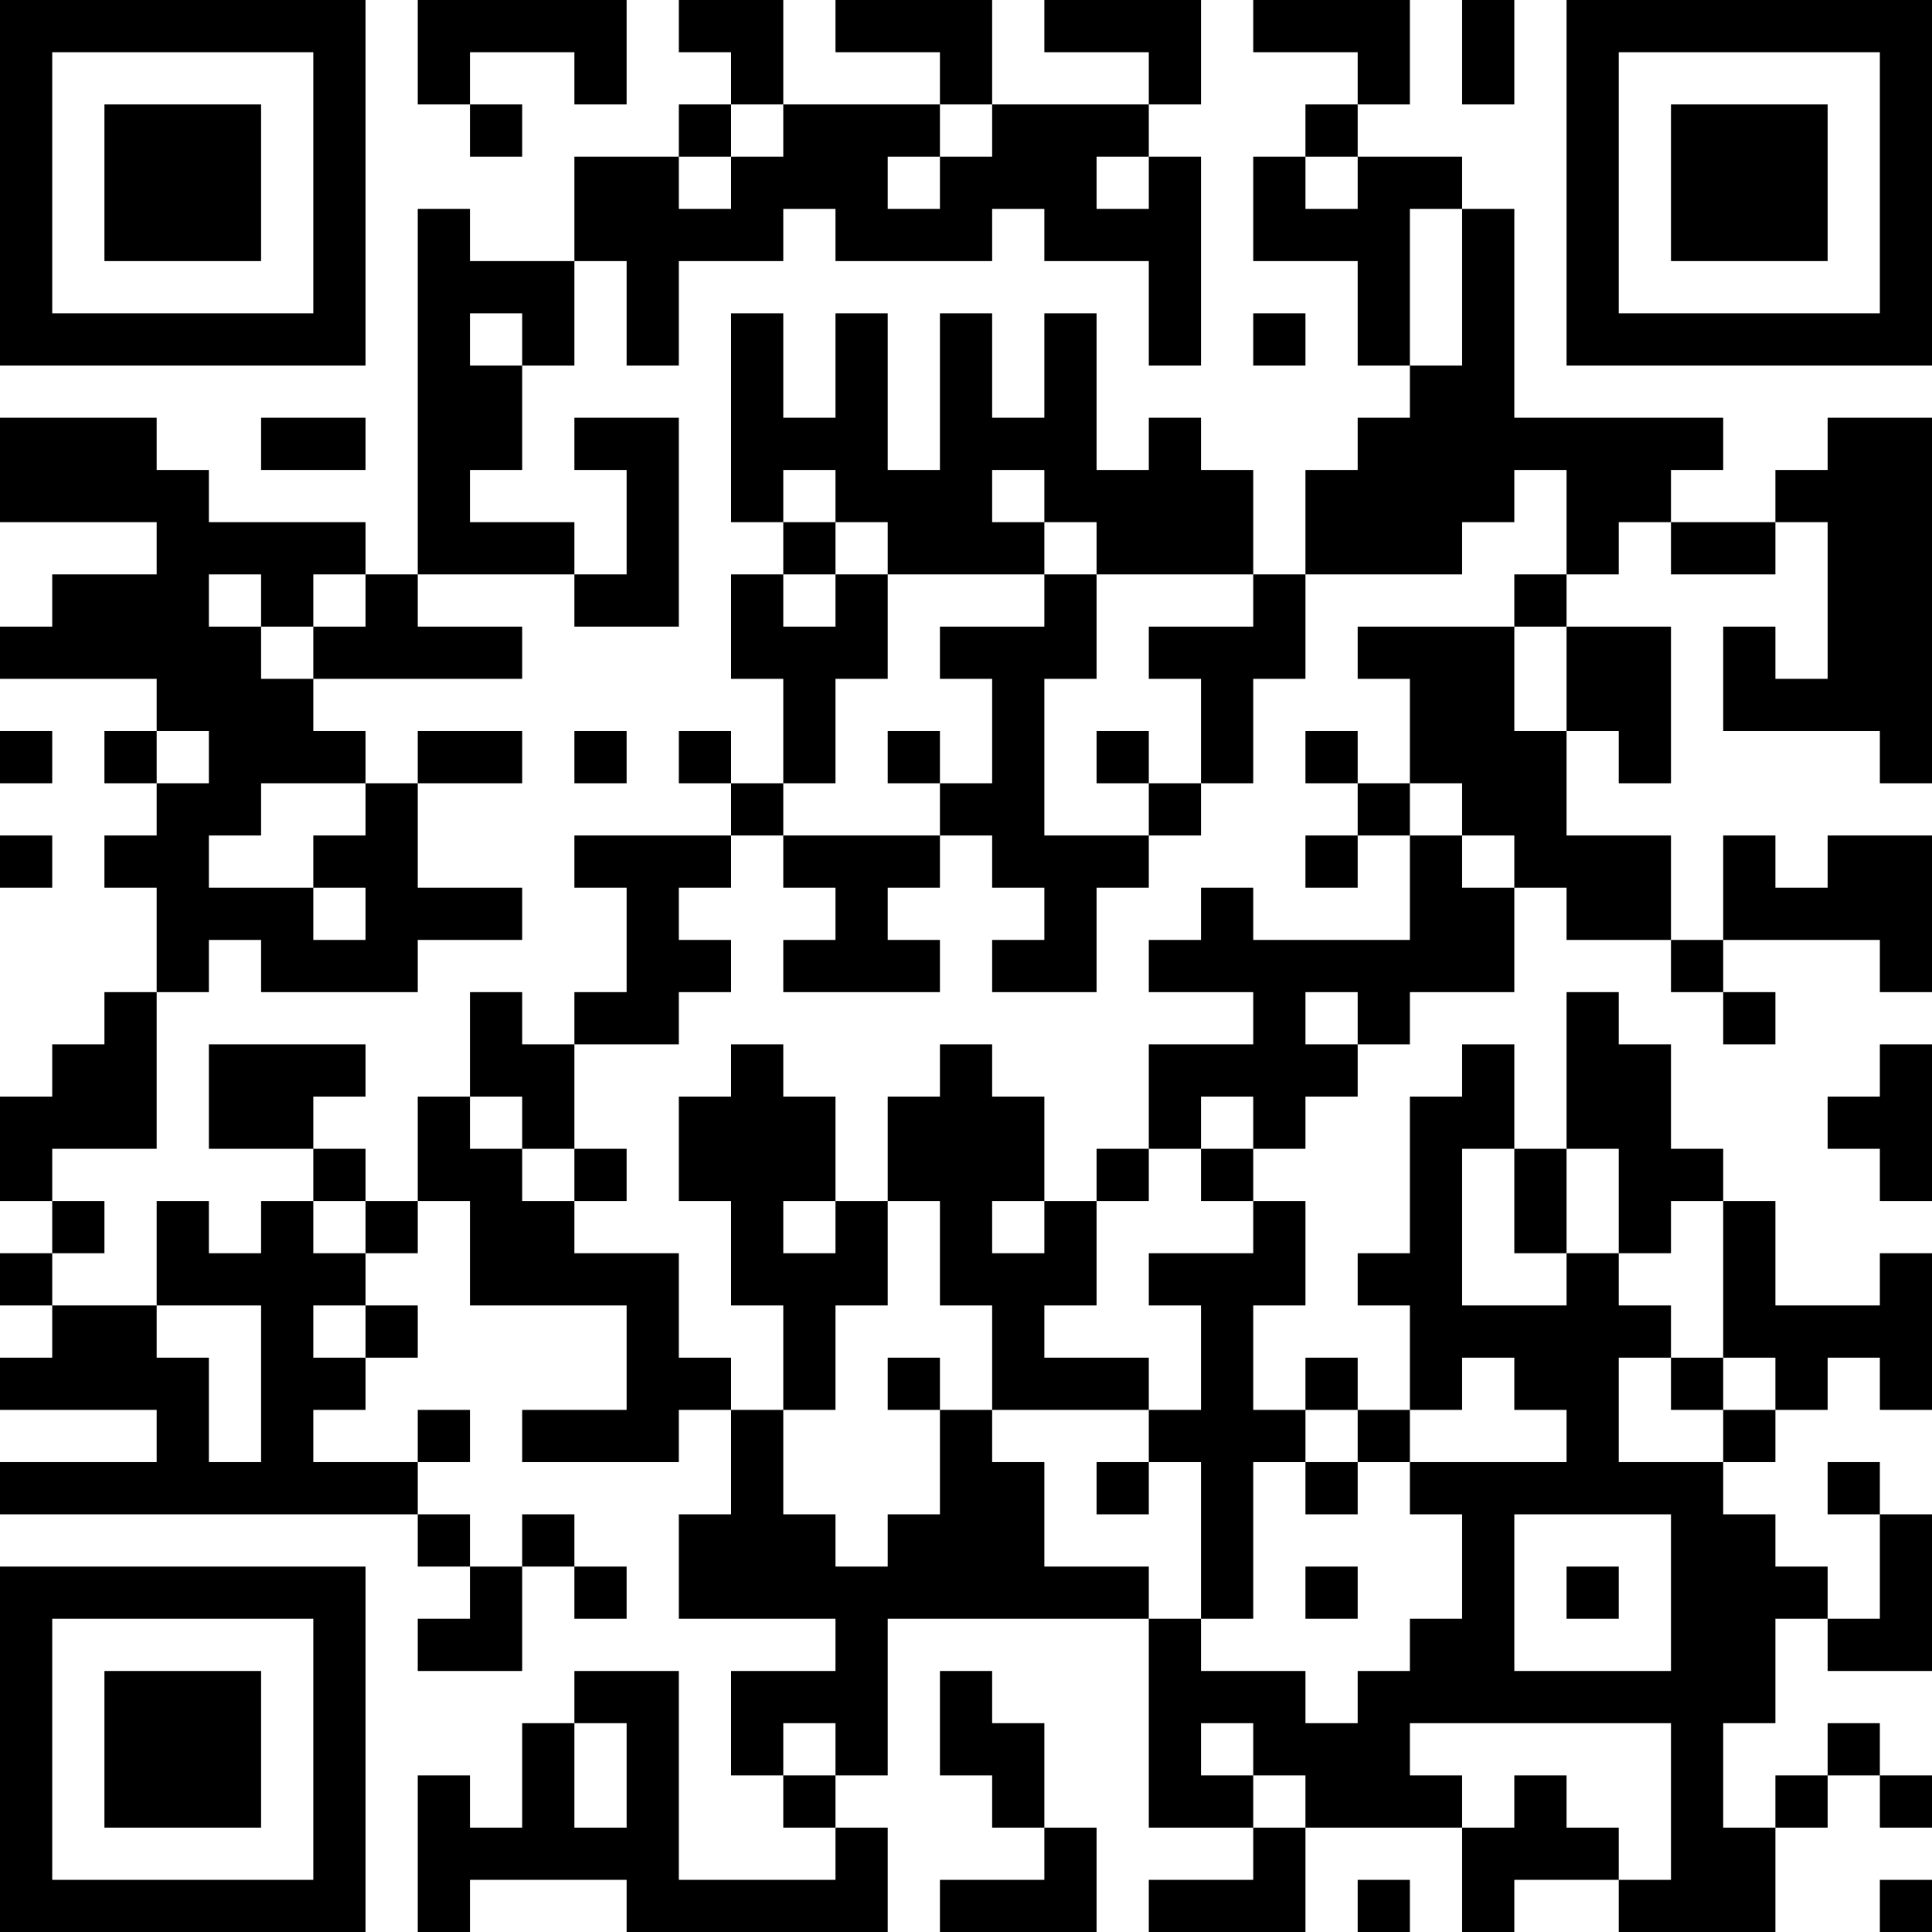<?xml version="1.0" encoding="UTF-8"?>
<svg xmlns="http://www.w3.org/2000/svg" version="1.1" width="250" height="250" viewBox="0 0 250 250"><rect x="0" y="0" width="250" height="250" fill="#ffffff"/><g transform="scale(6.757)"><g transform="translate(0,0)"><path fill-rule="evenodd" d="M8 0L8 2L9 2L9 3L10 3L10 2L9 2L9 1L11 1L11 2L12 2L12 0ZM13 0L13 1L14 1L14 2L13 2L13 3L11 3L11 5L9 5L9 4L8 4L8 11L7 11L7 10L4 10L4 9L3 9L3 8L0 8L0 10L3 10L3 11L1 11L1 12L0 12L0 13L3 13L3 14L2 14L2 15L3 15L3 16L2 16L2 17L3 17L3 19L2 19L2 20L1 20L1 21L0 21L0 23L1 23L1 24L0 24L0 25L1 25L1 26L0 26L0 27L3 27L3 28L0 28L0 29L8 29L8 30L9 30L9 31L8 31L8 32L10 32L10 30L11 30L11 31L12 31L12 30L11 30L11 29L10 29L10 30L9 30L9 29L8 29L8 28L9 28L9 27L8 27L8 28L6 28L6 27L7 27L7 26L8 26L8 25L7 25L7 24L8 24L8 23L9 23L9 25L12 25L12 27L10 27L10 28L13 28L13 27L14 27L14 29L13 29L13 31L16 31L16 32L14 32L14 34L15 34L15 35L16 35L16 36L13 36L13 32L11 32L11 33L10 33L10 35L9 35L9 34L8 34L8 37L9 37L9 36L12 36L12 37L17 37L17 35L16 35L16 34L17 34L17 31L22 31L22 35L24 35L24 36L22 36L22 37L25 37L25 35L28 35L28 37L29 37L29 36L31 36L31 37L34 37L34 35L35 35L35 34L36 34L36 35L37 35L37 34L36 34L36 33L35 33L35 34L34 34L34 35L33 35L33 33L34 33L34 31L35 31L35 32L37 32L37 29L36 29L36 28L35 28L35 29L36 29L36 31L35 31L35 30L34 30L34 29L33 29L33 28L34 28L34 27L35 27L35 26L36 26L36 27L37 27L37 24L36 24L36 25L34 25L34 23L33 23L33 22L32 22L32 20L31 20L31 19L30 19L30 22L29 22L29 20L28 20L28 21L27 21L27 24L26 24L26 25L27 25L27 27L26 27L26 26L25 26L25 27L24 27L24 25L25 25L25 23L24 23L24 22L25 22L25 21L26 21L26 20L27 20L27 19L29 19L29 17L30 17L30 18L32 18L32 19L33 19L33 20L34 20L34 19L33 19L33 18L36 18L36 19L37 19L37 16L35 16L35 17L34 17L34 16L33 16L33 18L32 18L32 16L30 16L30 14L31 14L31 15L32 15L32 12L30 12L30 11L31 11L31 10L32 10L32 11L34 11L34 10L35 10L35 13L34 13L34 12L33 12L33 14L36 14L36 15L37 15L37 8L35 8L35 9L34 9L34 10L32 10L32 9L33 9L33 8L29 8L29 4L28 4L28 3L26 3L26 2L27 2L27 0L24 0L24 1L26 1L26 2L25 2L25 3L24 3L24 5L26 5L26 7L27 7L27 8L26 8L26 9L25 9L25 11L24 11L24 9L23 9L23 8L22 8L22 9L21 9L21 6L20 6L20 8L19 8L19 6L18 6L18 9L17 9L17 6L16 6L16 8L15 8L15 6L14 6L14 10L15 10L15 11L14 11L14 13L15 13L15 15L14 15L14 14L13 14L13 15L14 15L14 16L11 16L11 17L12 17L12 19L11 19L11 20L10 20L10 19L9 19L9 21L8 21L8 23L7 23L7 22L6 22L6 21L7 21L7 20L4 20L4 22L6 22L6 23L5 23L5 24L4 24L4 23L3 23L3 25L1 25L1 24L2 24L2 23L1 23L1 22L3 22L3 19L4 19L4 18L5 18L5 19L8 19L8 18L10 18L10 17L8 17L8 15L10 15L10 14L8 14L8 15L7 15L7 14L6 14L6 13L10 13L10 12L8 12L8 11L11 11L11 12L13 12L13 8L11 8L11 9L12 9L12 11L11 11L11 10L9 10L9 9L10 9L10 7L11 7L11 5L12 5L12 7L13 7L13 5L15 5L15 4L16 4L16 5L19 5L19 4L20 4L20 5L22 5L22 7L23 7L23 3L22 3L22 2L23 2L23 0L20 0L20 1L22 1L22 2L19 2L19 0L16 0L16 1L18 1L18 2L15 2L15 0ZM28 0L28 2L29 2L29 0ZM14 2L14 3L13 3L13 4L14 4L14 3L15 3L15 2ZM18 2L18 3L17 3L17 4L18 4L18 3L19 3L19 2ZM21 3L21 4L22 4L22 3ZM25 3L25 4L26 4L26 3ZM27 4L27 7L28 7L28 4ZM9 6L9 7L10 7L10 6ZM24 6L24 7L25 7L25 6ZM5 8L5 9L7 9L7 8ZM15 9L15 10L16 10L16 11L15 11L15 12L16 12L16 11L17 11L17 13L16 13L16 15L15 15L15 16L14 16L14 17L13 17L13 18L14 18L14 19L13 19L13 20L11 20L11 22L10 22L10 21L9 21L9 22L10 22L10 23L11 23L11 24L13 24L13 26L14 26L14 27L15 27L15 29L16 29L16 30L17 30L17 29L18 29L18 27L19 27L19 28L20 28L20 30L22 30L22 31L23 31L23 32L25 32L25 33L26 33L26 32L27 32L27 31L28 31L28 29L27 29L27 28L30 28L30 27L29 27L29 26L28 26L28 27L27 27L27 28L26 28L26 27L25 27L25 28L24 28L24 31L23 31L23 28L22 28L22 27L23 27L23 25L22 25L22 24L24 24L24 23L23 23L23 22L24 22L24 21L23 21L23 22L22 22L22 20L24 20L24 19L22 19L22 18L23 18L23 17L24 17L24 18L27 18L27 16L28 16L28 17L29 17L29 16L28 16L28 15L27 15L27 13L26 13L26 12L29 12L29 14L30 14L30 12L29 12L29 11L30 11L30 9L29 9L29 10L28 10L28 11L25 11L25 13L24 13L24 15L23 15L23 13L22 13L22 12L24 12L24 11L21 11L21 10L20 10L20 9L19 9L19 10L20 10L20 11L17 11L17 10L16 10L16 9ZM4 11L4 12L5 12L5 13L6 13L6 12L7 12L7 11L6 11L6 12L5 12L5 11ZM20 11L20 12L18 12L18 13L19 13L19 15L18 15L18 14L17 14L17 15L18 15L18 16L15 16L15 17L16 17L16 18L15 18L15 19L18 19L18 18L17 18L17 17L18 17L18 16L19 16L19 17L20 17L20 18L19 18L19 19L21 19L21 17L22 17L22 16L23 16L23 15L22 15L22 14L21 14L21 15L22 15L22 16L20 16L20 13L21 13L21 11ZM0 14L0 15L1 15L1 14ZM3 14L3 15L4 15L4 14ZM11 14L11 15L12 15L12 14ZM25 14L25 15L26 15L26 16L25 16L25 17L26 17L26 16L27 16L27 15L26 15L26 14ZM5 15L5 16L4 16L4 17L6 17L6 18L7 18L7 17L6 17L6 16L7 16L7 15ZM0 16L0 17L1 17L1 16ZM25 19L25 20L26 20L26 19ZM14 20L14 21L13 21L13 23L14 23L14 25L15 25L15 27L16 27L16 25L17 25L17 23L18 23L18 25L19 25L19 27L22 27L22 26L20 26L20 25L21 25L21 23L22 23L22 22L21 22L21 23L20 23L20 21L19 21L19 20L18 20L18 21L17 21L17 23L16 23L16 21L15 21L15 20ZM36 20L36 21L35 21L35 22L36 22L36 23L37 23L37 20ZM11 22L11 23L12 23L12 22ZM28 22L28 25L30 25L30 24L31 24L31 25L32 25L32 26L31 26L31 28L33 28L33 27L34 27L34 26L33 26L33 23L32 23L32 24L31 24L31 22L30 22L30 24L29 24L29 22ZM6 23L6 24L7 24L7 23ZM15 23L15 24L16 24L16 23ZM19 23L19 24L20 24L20 23ZM3 25L3 26L4 26L4 28L5 28L5 25ZM6 25L6 26L7 26L7 25ZM17 26L17 27L18 27L18 26ZM32 26L32 27L33 27L33 26ZM21 28L21 29L22 29L22 28ZM25 28L25 29L26 29L26 28ZM29 29L29 32L32 32L32 29ZM25 30L25 31L26 31L26 30ZM30 30L30 31L31 31L31 30ZM18 32L18 34L19 34L19 35L20 35L20 36L18 36L18 37L21 37L21 35L20 35L20 33L19 33L19 32ZM11 33L11 35L12 35L12 33ZM15 33L15 34L16 34L16 33ZM23 33L23 34L24 34L24 35L25 35L25 34L24 34L24 33ZM27 33L27 34L28 34L28 35L29 35L29 34L30 34L30 35L31 35L31 36L32 36L32 33ZM26 36L26 37L27 37L27 36ZM36 36L36 37L37 37L37 36ZM0 0L0 7L7 7L7 0ZM1 1L1 6L6 6L6 1ZM2 2L2 5L5 5L5 2ZM30 0L30 7L37 7L37 0ZM31 1L31 6L36 6L36 1ZM32 2L32 5L35 5L35 2ZM0 30L0 37L7 37L7 30ZM1 31L1 36L6 36L6 31ZM2 32L2 35L5 35L5 32Z" fill="#000000"/></g></g></svg>
